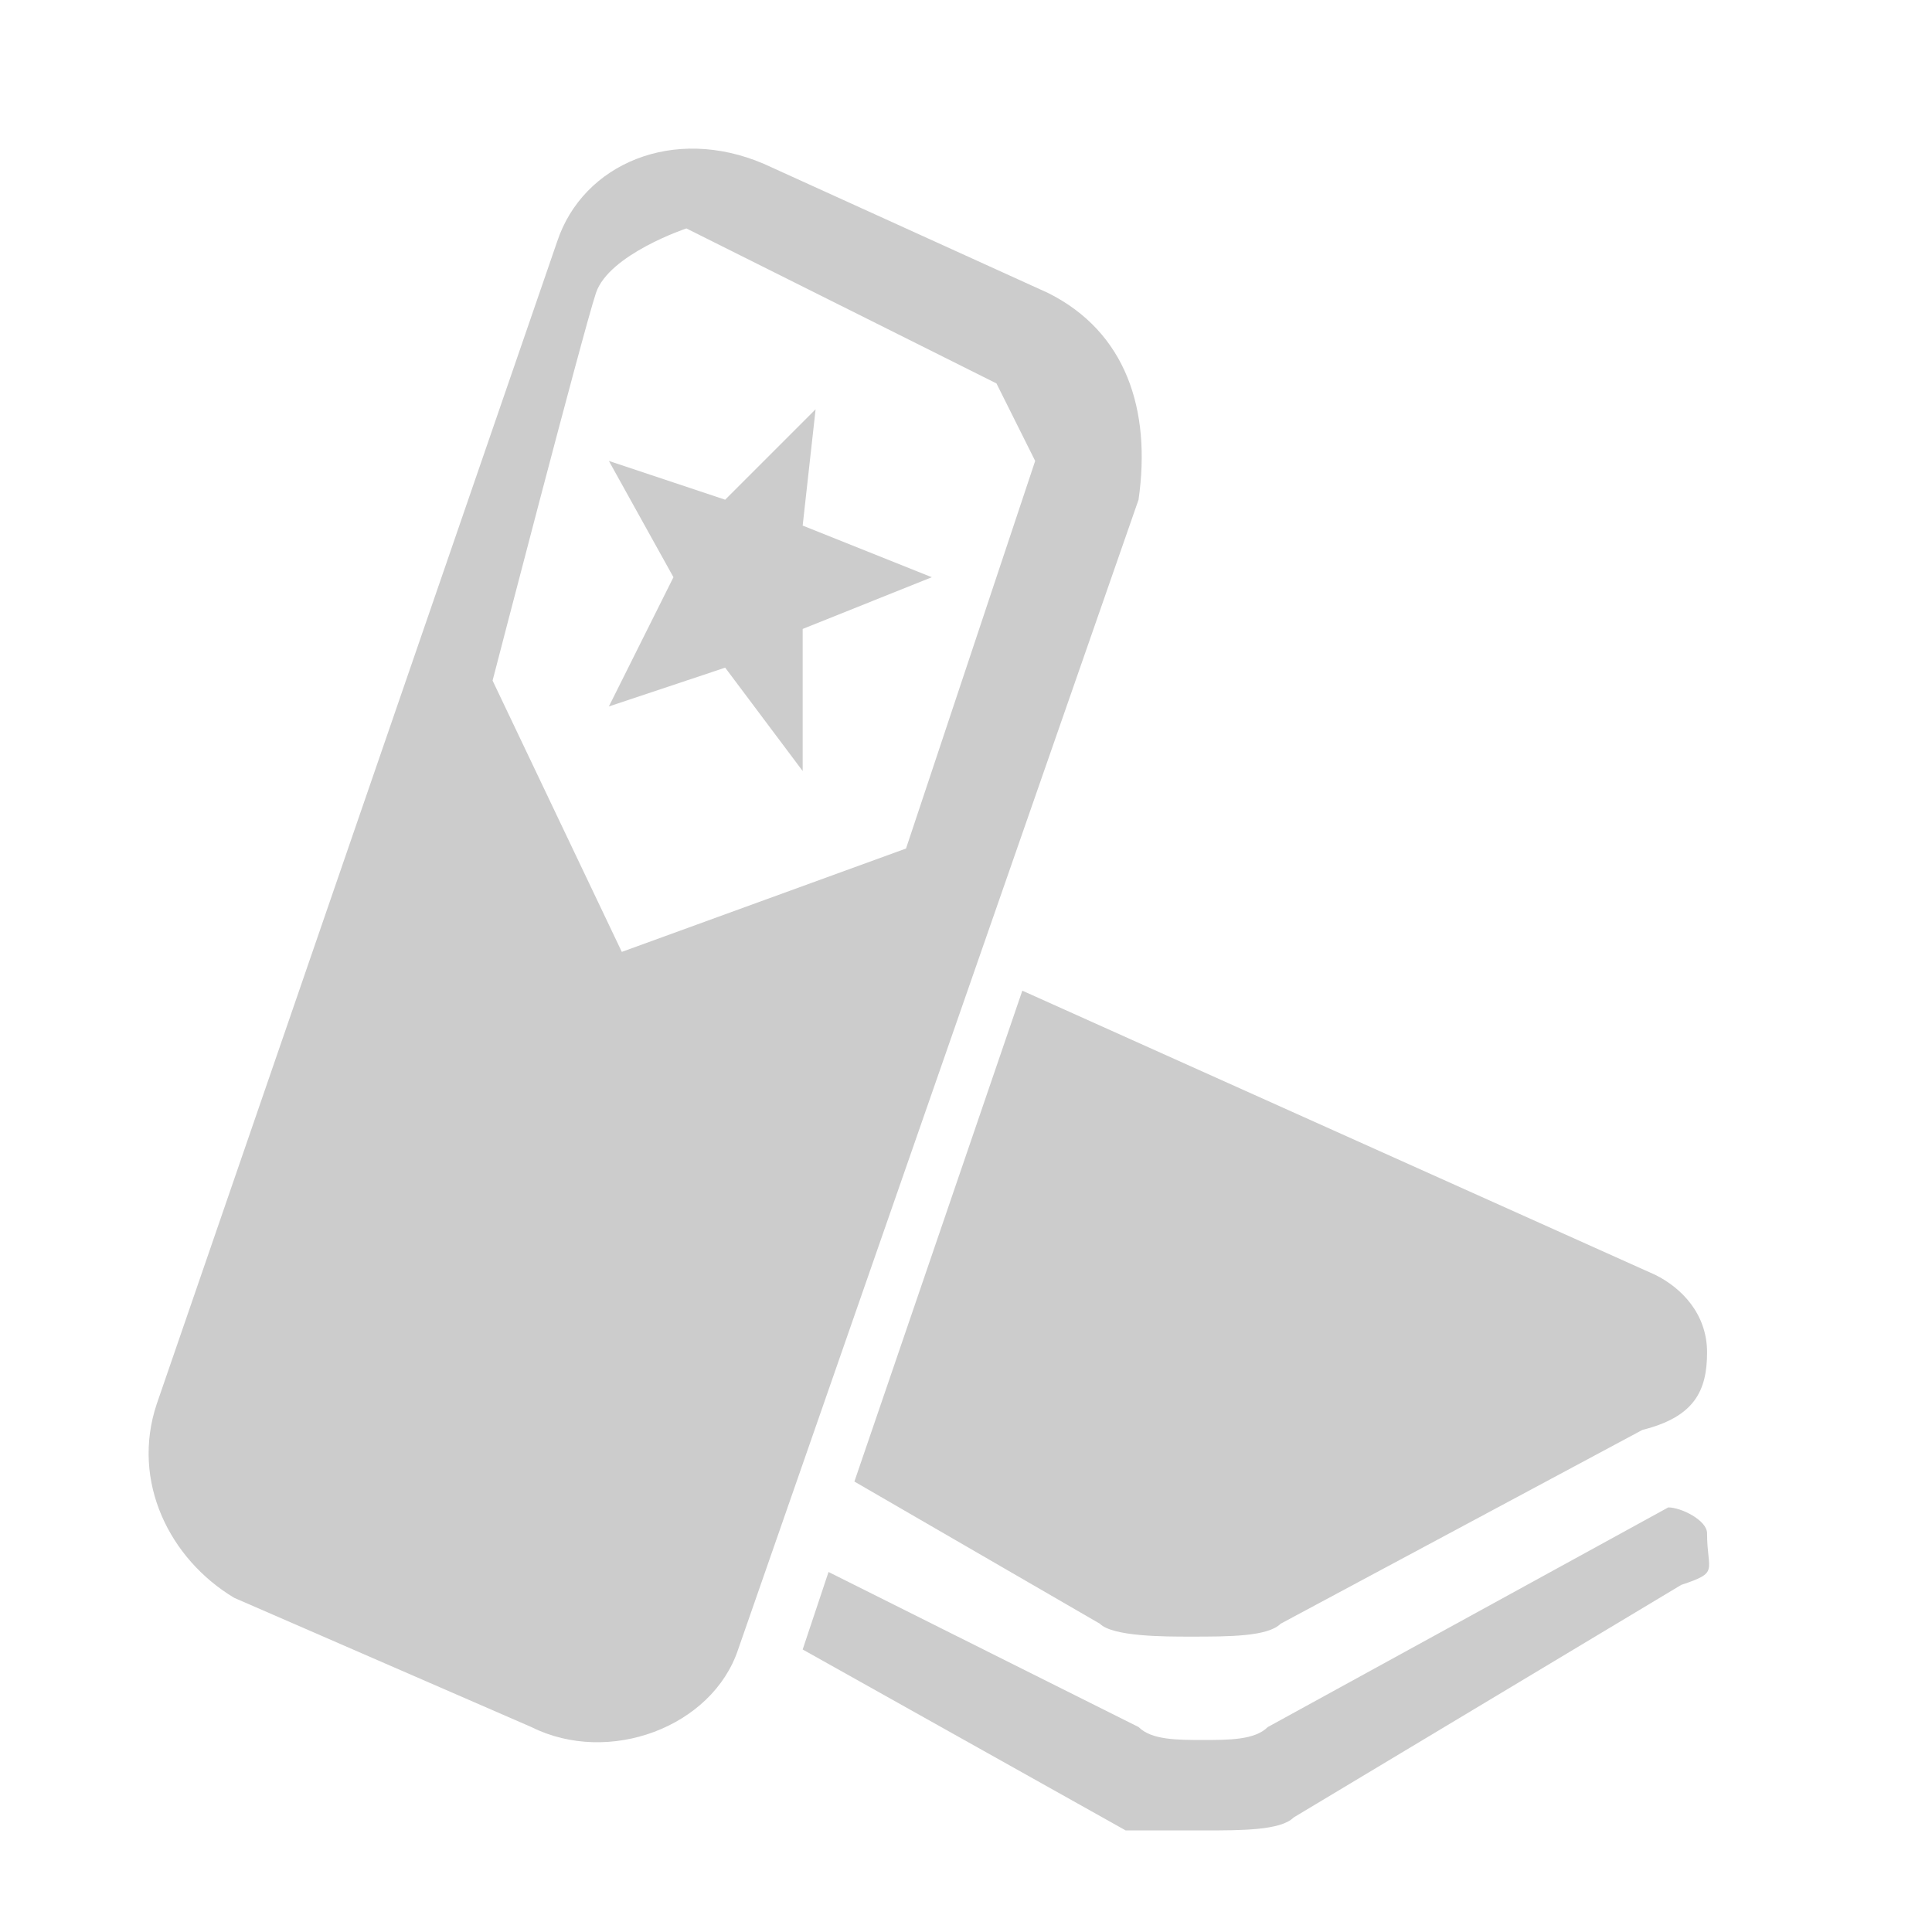 <svg width="26" height="26" viewBox="0 0 26 26" fill="none" xmlns="http://www.w3.org/2000/svg">
<path fill-rule="evenodd" clip-rule="evenodd" d="M22.451 20.286L17.061 23.242C16.887 23.416 16.54 23.416 16.192 23.416C15.844 23.416 15.496 23.416 15.323 23.242L11.15 21.155L10.802 22.198L15.149 24.633C15.149 24.633 15.844 24.633 16.192 24.633C16.713 24.633 17.235 24.633 17.409 24.459L22.625 21.329C23.146 21.155 22.973 21.155 22.973 20.634C22.973 20.46 22.625 20.286 22.451 20.286ZM11.498 19.938L14.801 21.851C14.975 22.025 15.67 22.025 16.018 22.025C16.54 22.025 17.061 22.025 17.235 21.851L22.103 19.243C22.799 19.069 22.973 18.721 22.973 18.2C22.973 17.678 22.625 17.33 22.277 17.157L13.758 13.332L11.498 19.938Z" fill="#CCCCCC"/>
<path fill-rule="evenodd" clip-rule="evenodd" d="M14.105 3.943L10.28 2.205C9.063 1.683 7.846 2.205 7.499 3.248L2.109 18.895C1.761 19.938 2.283 20.982 3.152 21.503L7.151 23.242C8.194 23.763 9.585 23.242 9.933 22.199L15.322 6.725C15.496 5.508 15.149 4.465 14.105 3.943ZM12.193 11.419L8.368 12.81L6.629 9.159C6.629 9.159 7.846 4.465 8.02 3.943C8.194 3.422 9.237 3.074 9.237 3.074L13.41 5.16L13.931 6.203L12.193 11.419ZM10.976 5.508L9.759 6.725L8.194 6.203L9.063 7.768L8.194 9.507L9.759 8.985L10.802 10.376V8.464L12.54 7.768L10.802 7.073L10.976 5.508Z" fill="#CCCCCC"/>
</svg>
